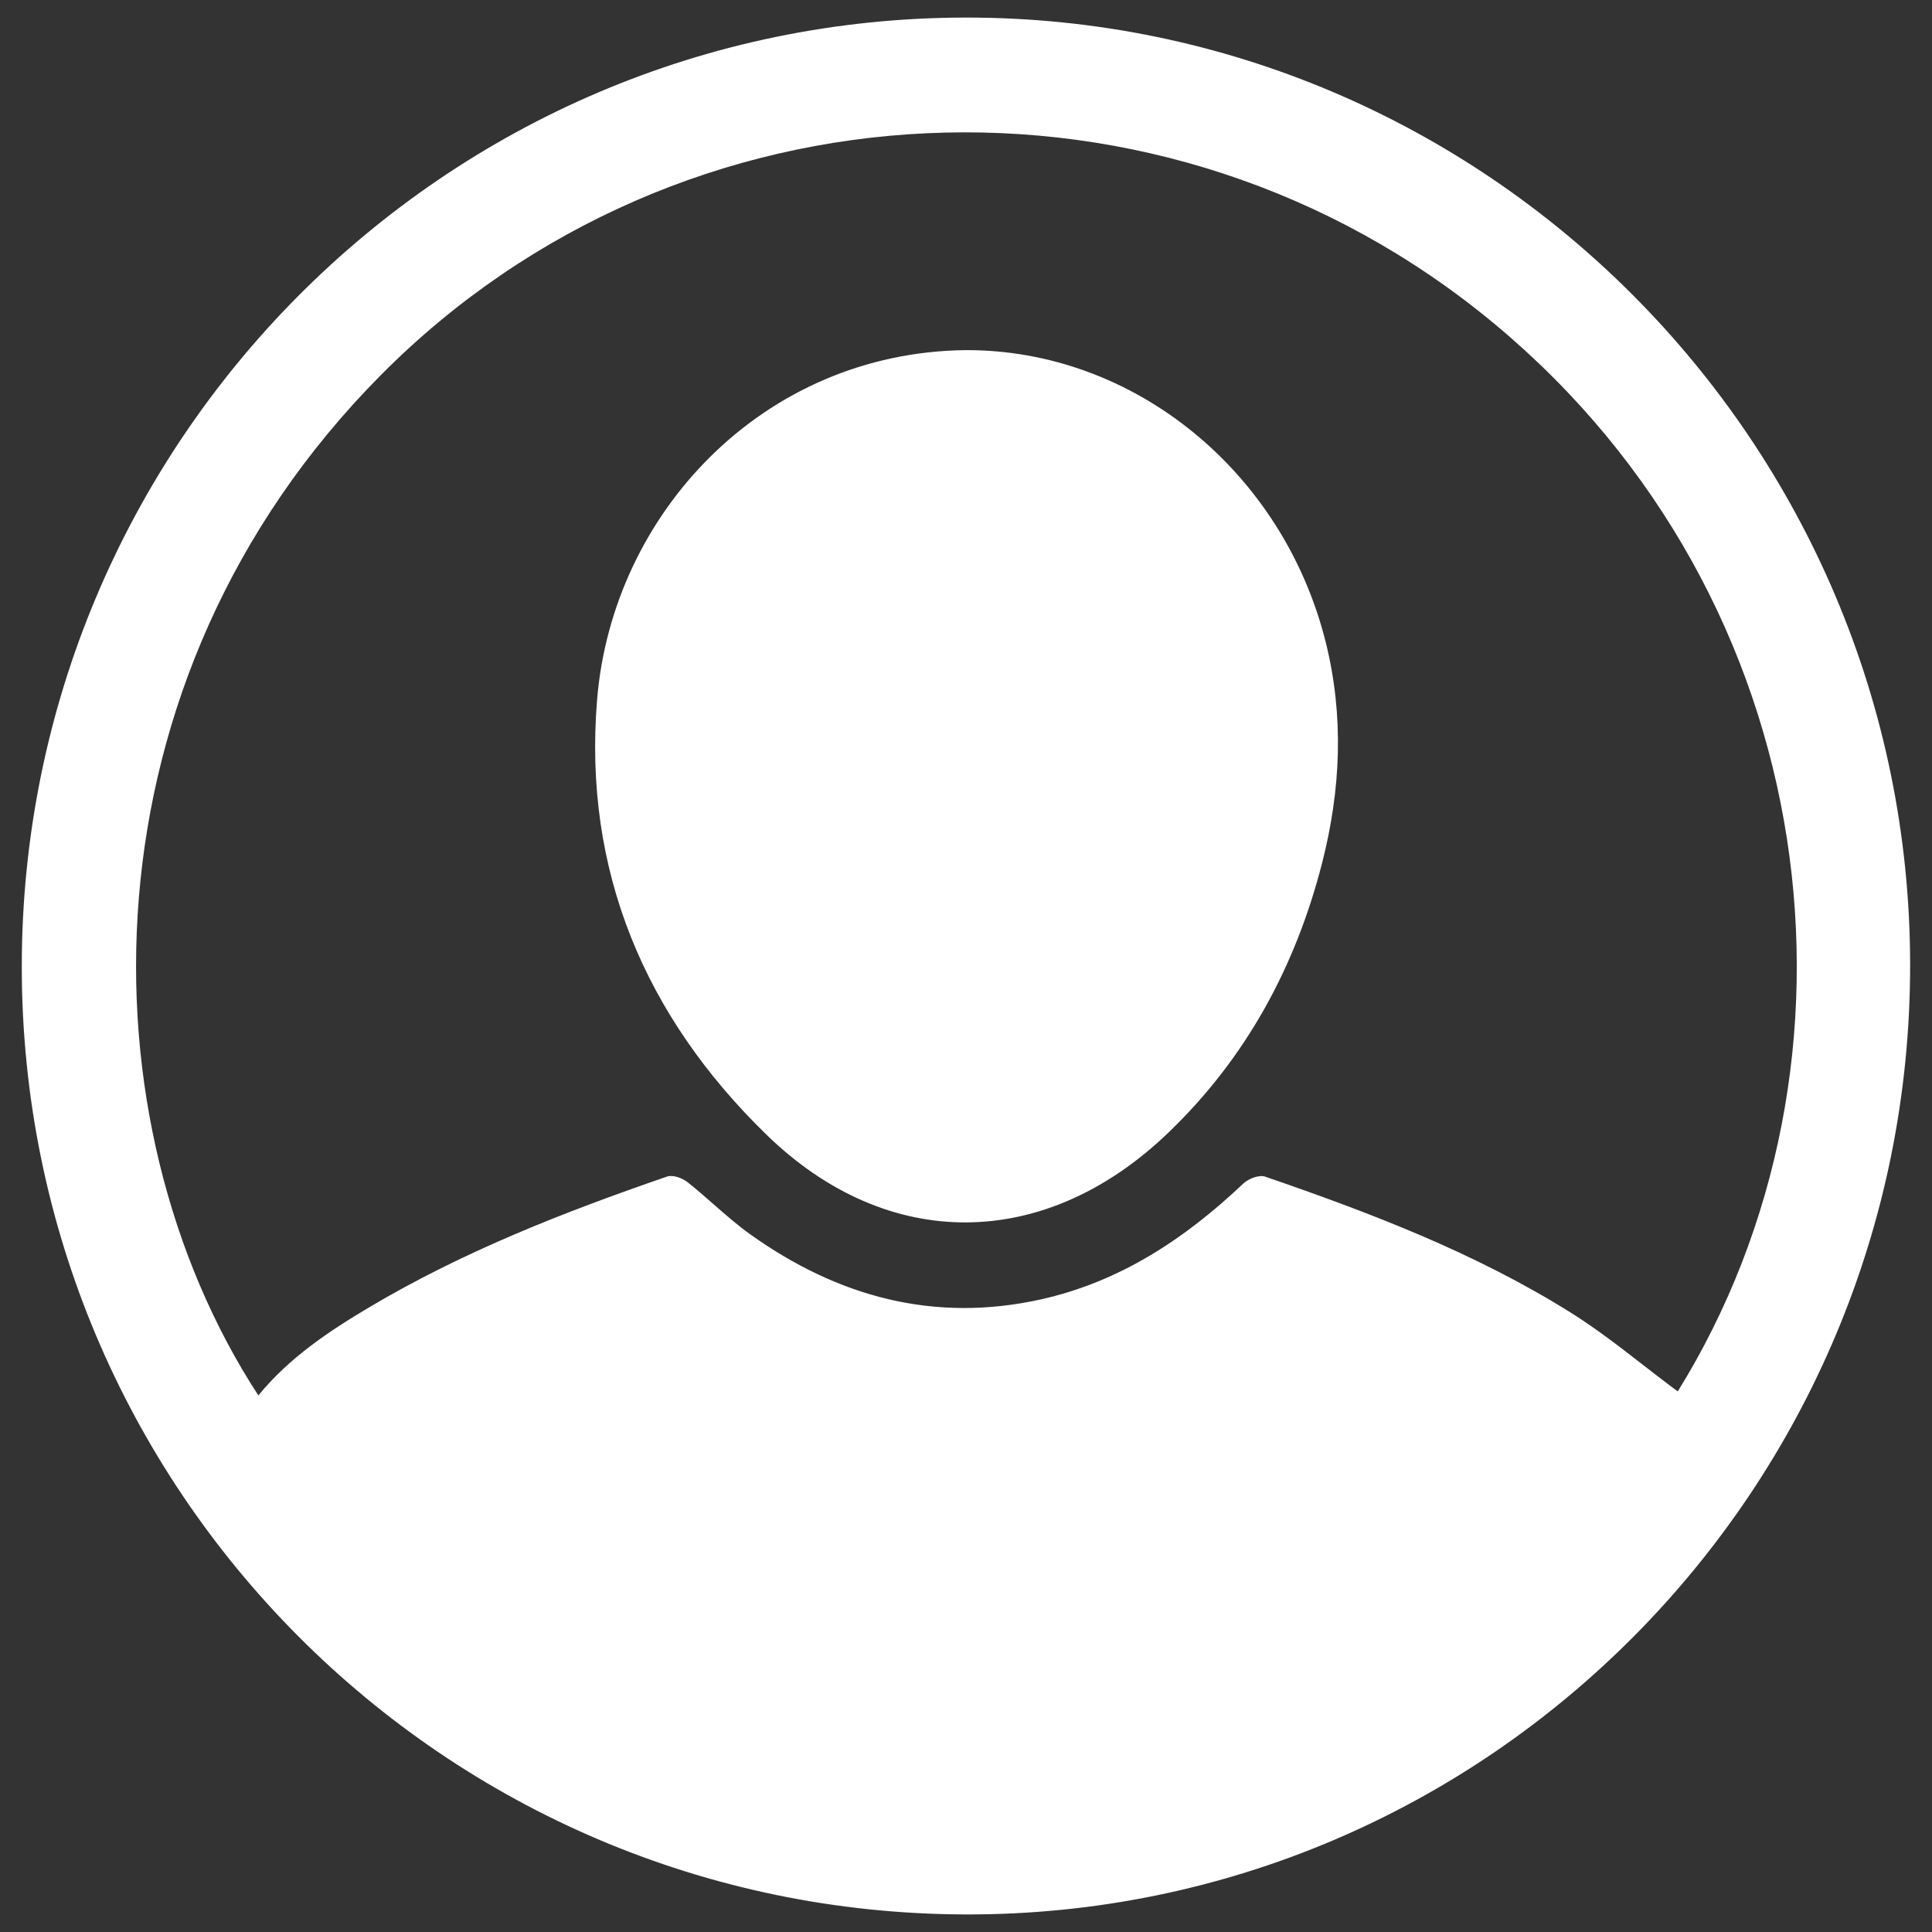 <svg width="22" height="22" viewBox="0 0 22 22" fill="none" xmlns="http://www.w3.org/2000/svg">
<rect x="0" y="0" width="22" height="22" fill="#333333" stroke="none"/>
<g id="User Icon">
<path id="Combined Shape" fill-rule="evenodd" clip-rule="evenodd" d="M19.105 15.844C21.42 12.111 20.798 6.829 17.018 3.688C13.26 0.564 7.751 0.829 4.336 4.272C0.883 7.754 0.909 12.771 2.942 15.89C3.291 15.463 3.74 15.162 4.205 14.886C5.274 14.251 6.425 13.801 7.595 13.398C7.659 13.375 7.768 13.414 7.827 13.46C7.931 13.542 8.03 13.629 8.129 13.716C8.263 13.833 8.397 13.951 8.541 14.054C9.538 14.766 10.633 15.066 11.85 14.797C12.754 14.596 13.494 14.106 14.158 13.477C14.216 13.422 14.338 13.375 14.405 13.398C15.605 13.811 16.79 14.263 17.872 14.938C18.166 15.121 18.441 15.334 18.719 15.55C18.846 15.648 18.974 15.748 19.105 15.844ZM10.996 0.2C16.916 0.194 21.744 5.032 21.751 10.979C21.758 16.958 16.929 21.816 10.994 21.8C5.055 21.784 0.25 16.96 0.248 11.012C0.246 5.048 5.058 0.206 10.996 0.2ZM10.994 3.987C8.684 4.014 6.972 5.852 6.799 7.969C6.64 9.917 7.344 11.573 8.725 12.918C10.113 14.271 11.906 14.243 13.304 12.898C14.188 12.049 14.752 11.011 15.055 9.827C15.268 8.994 15.306 8.158 15.097 7.316C14.611 5.364 12.906 3.979 10.994 3.987Z" fill="white"/>
</g>
</svg>
